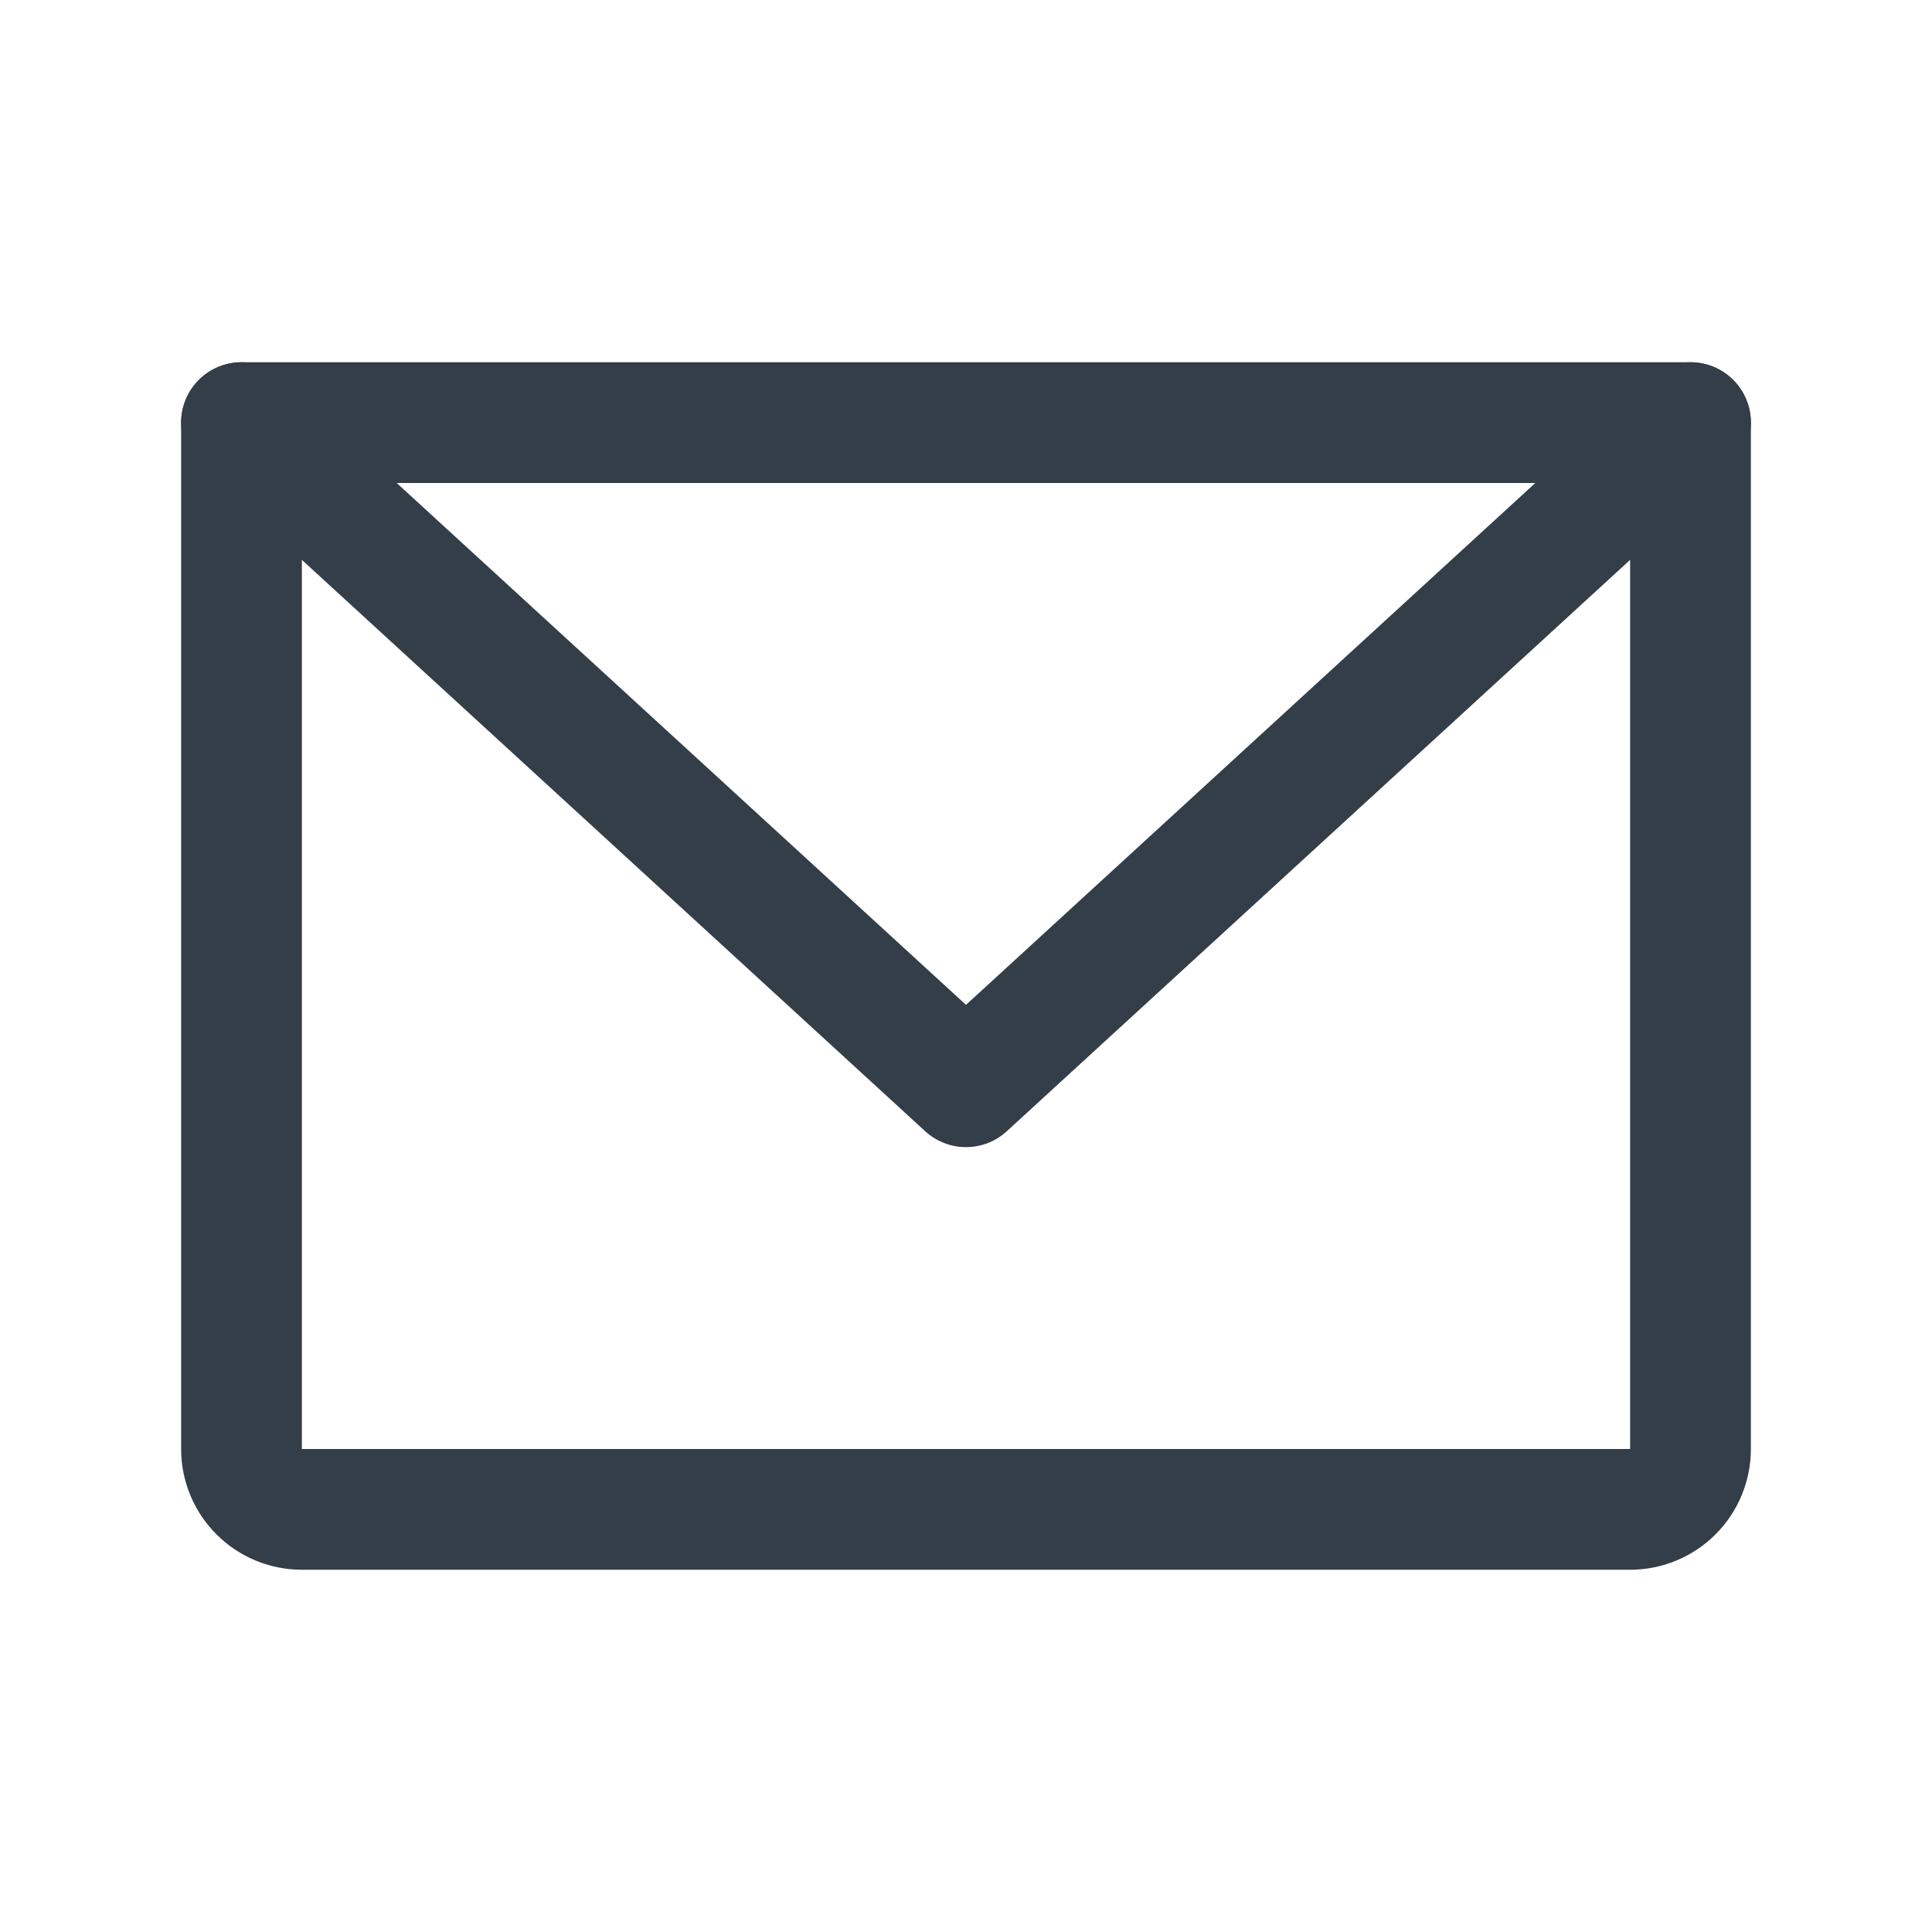<?xml version="1.0" encoding="UTF-8"?>
<svg fill="none" viewBox="0 0 32 32" xmlns="http://www.w3.org/2000/svg">
<g clip-path="url(#a)" stroke="#333E48" stroke-linecap="round" stroke-linejoin="round" stroke-width="2">
<path d="M4 7H28V24C28 24.265 27.895 24.52 27.707 24.707C27.52 24.895 27.265 25 27 25H5C4.735 25 4.48 24.895 4.293 24.707C4.105 24.52 4 24.265 4 24V7Z"/>
<path d="M28 7L16 18L4 7"/>
</g>
<defs>
<clipPath id="a">
<rect width="32" height="32" fill="#fff"/>
</clipPath>
</defs>
</svg>
